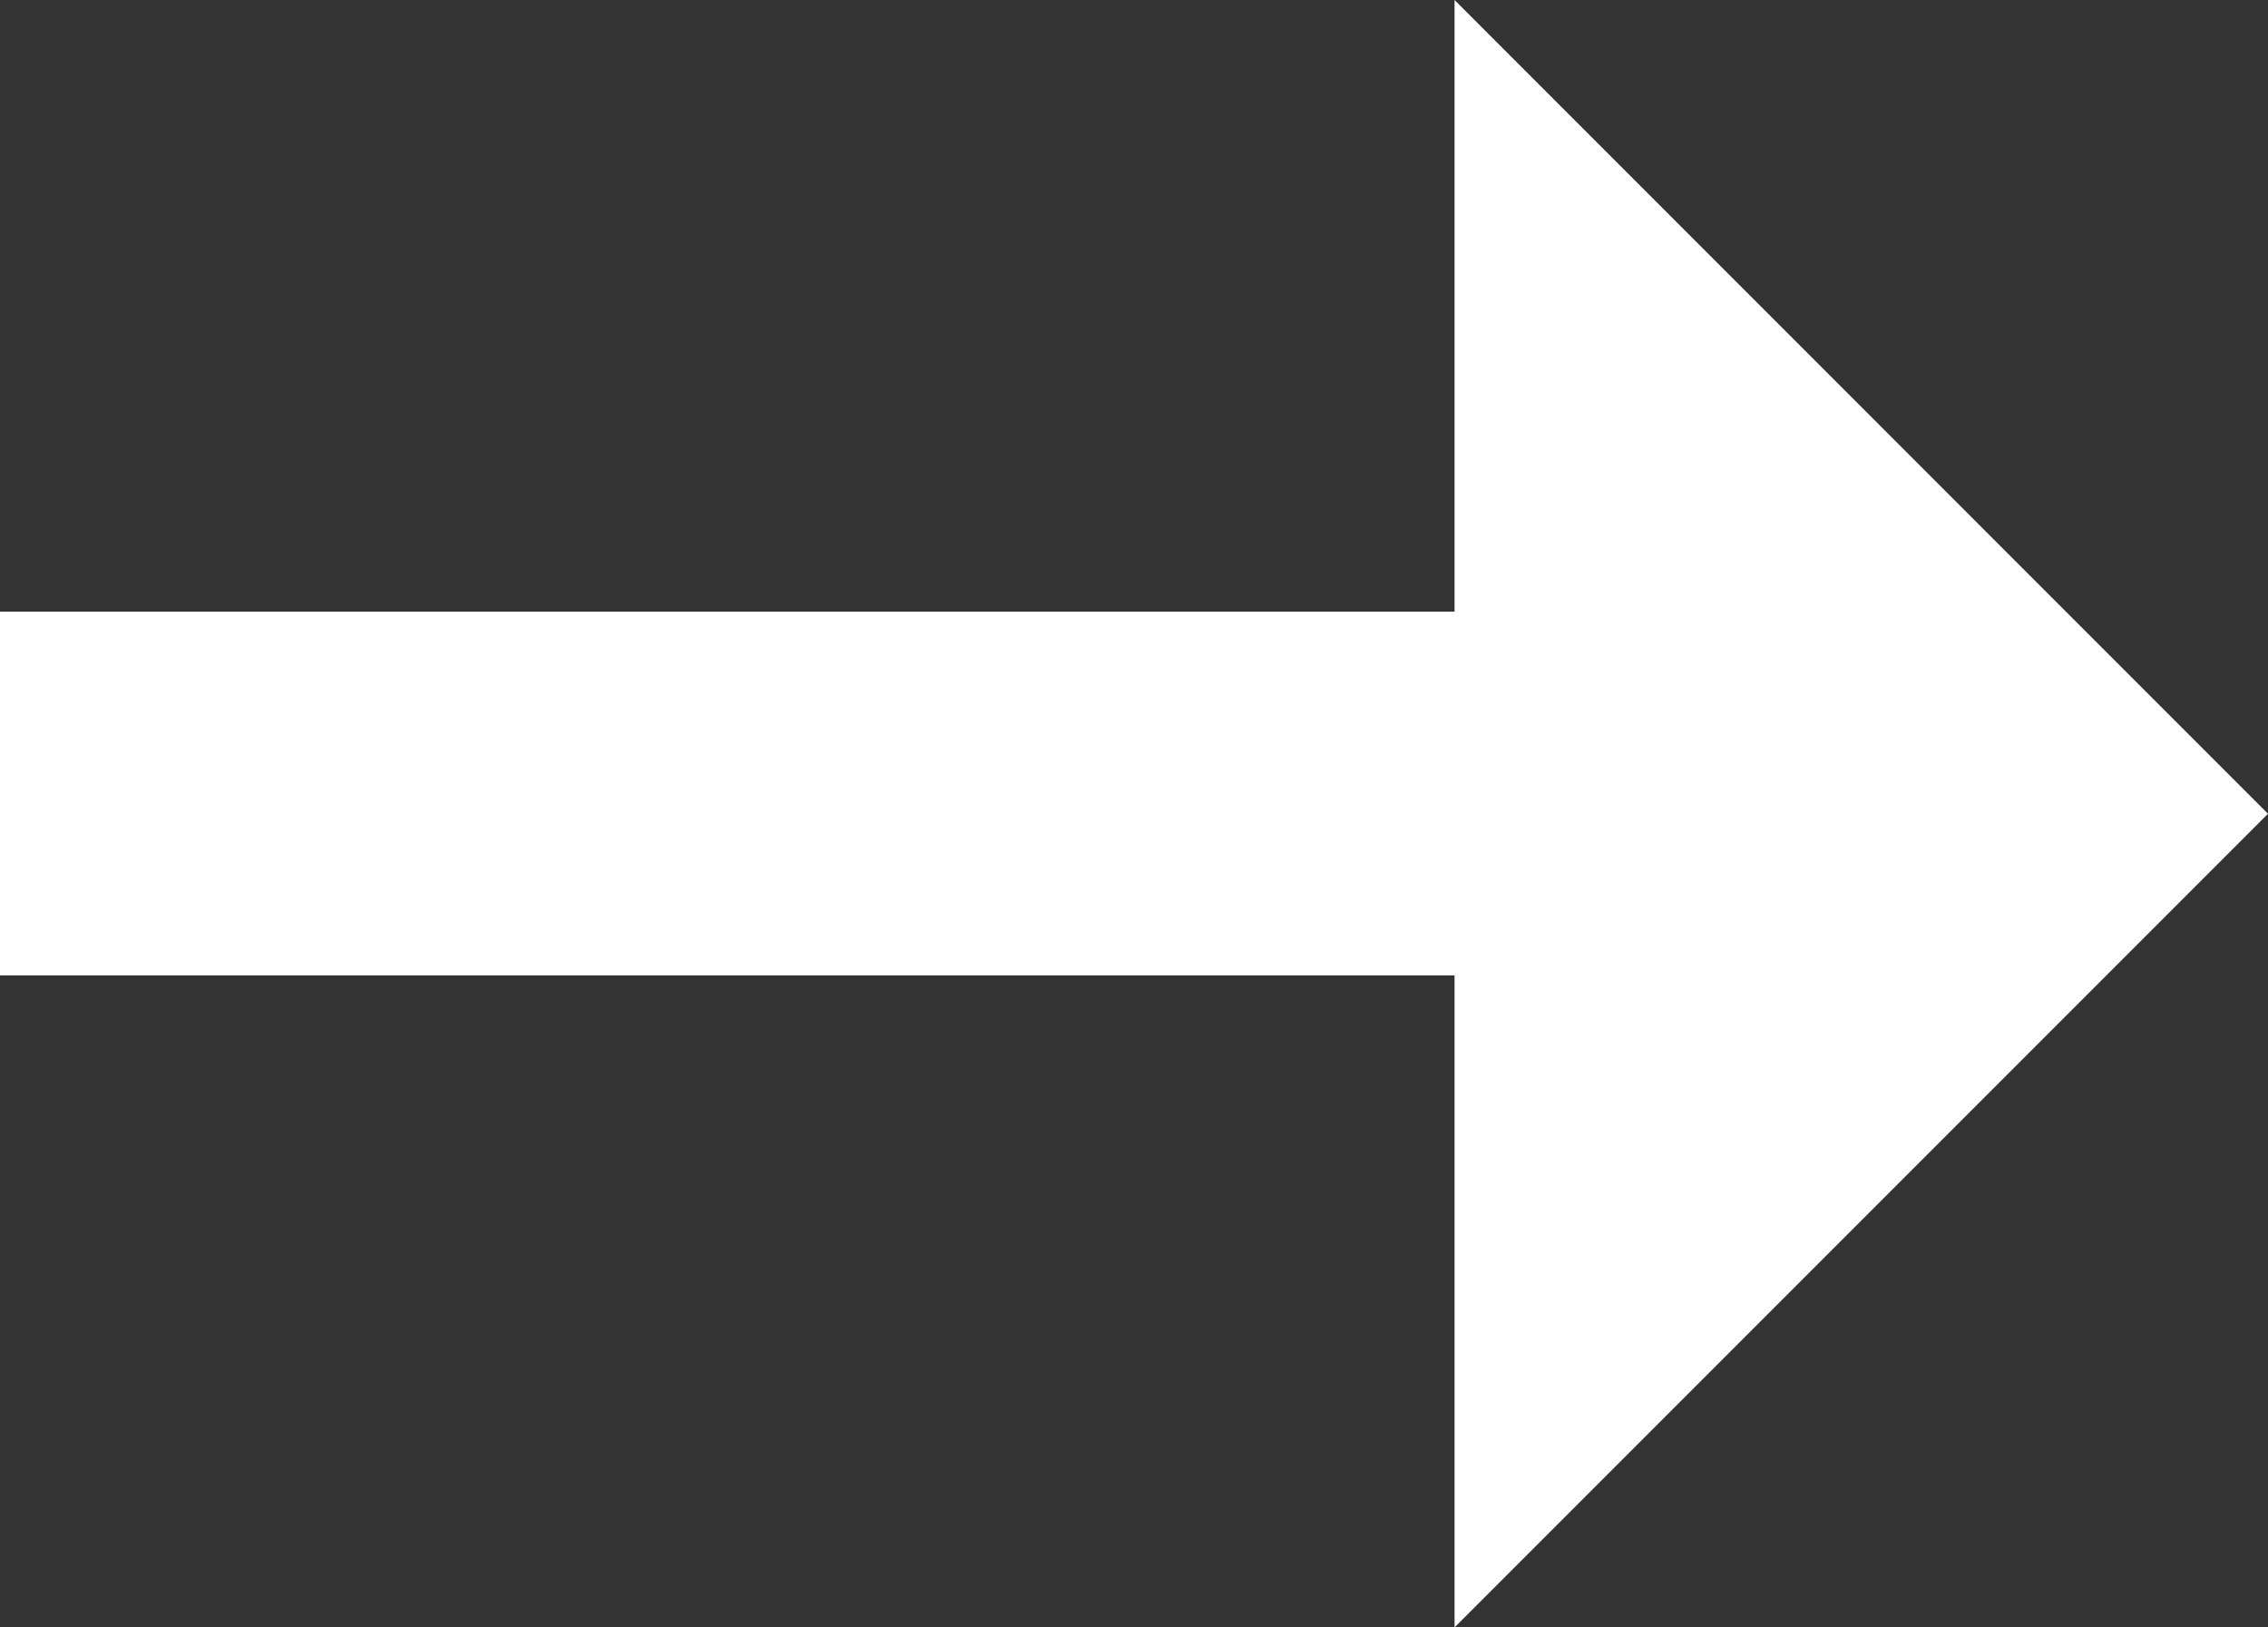 <svg xmlns="http://www.w3.org/2000/svg" viewBox="0 0 18.711 13.423"><rect x="0" y="0" width="18.711" height="13.423" fill="#333333" stroke="none"/><g fill="#fff"><path d="m12 13.423 6.711-6.711L12 0v13.423Z"/><path d="M0 5.045h13v3H0z"/></g></svg>
